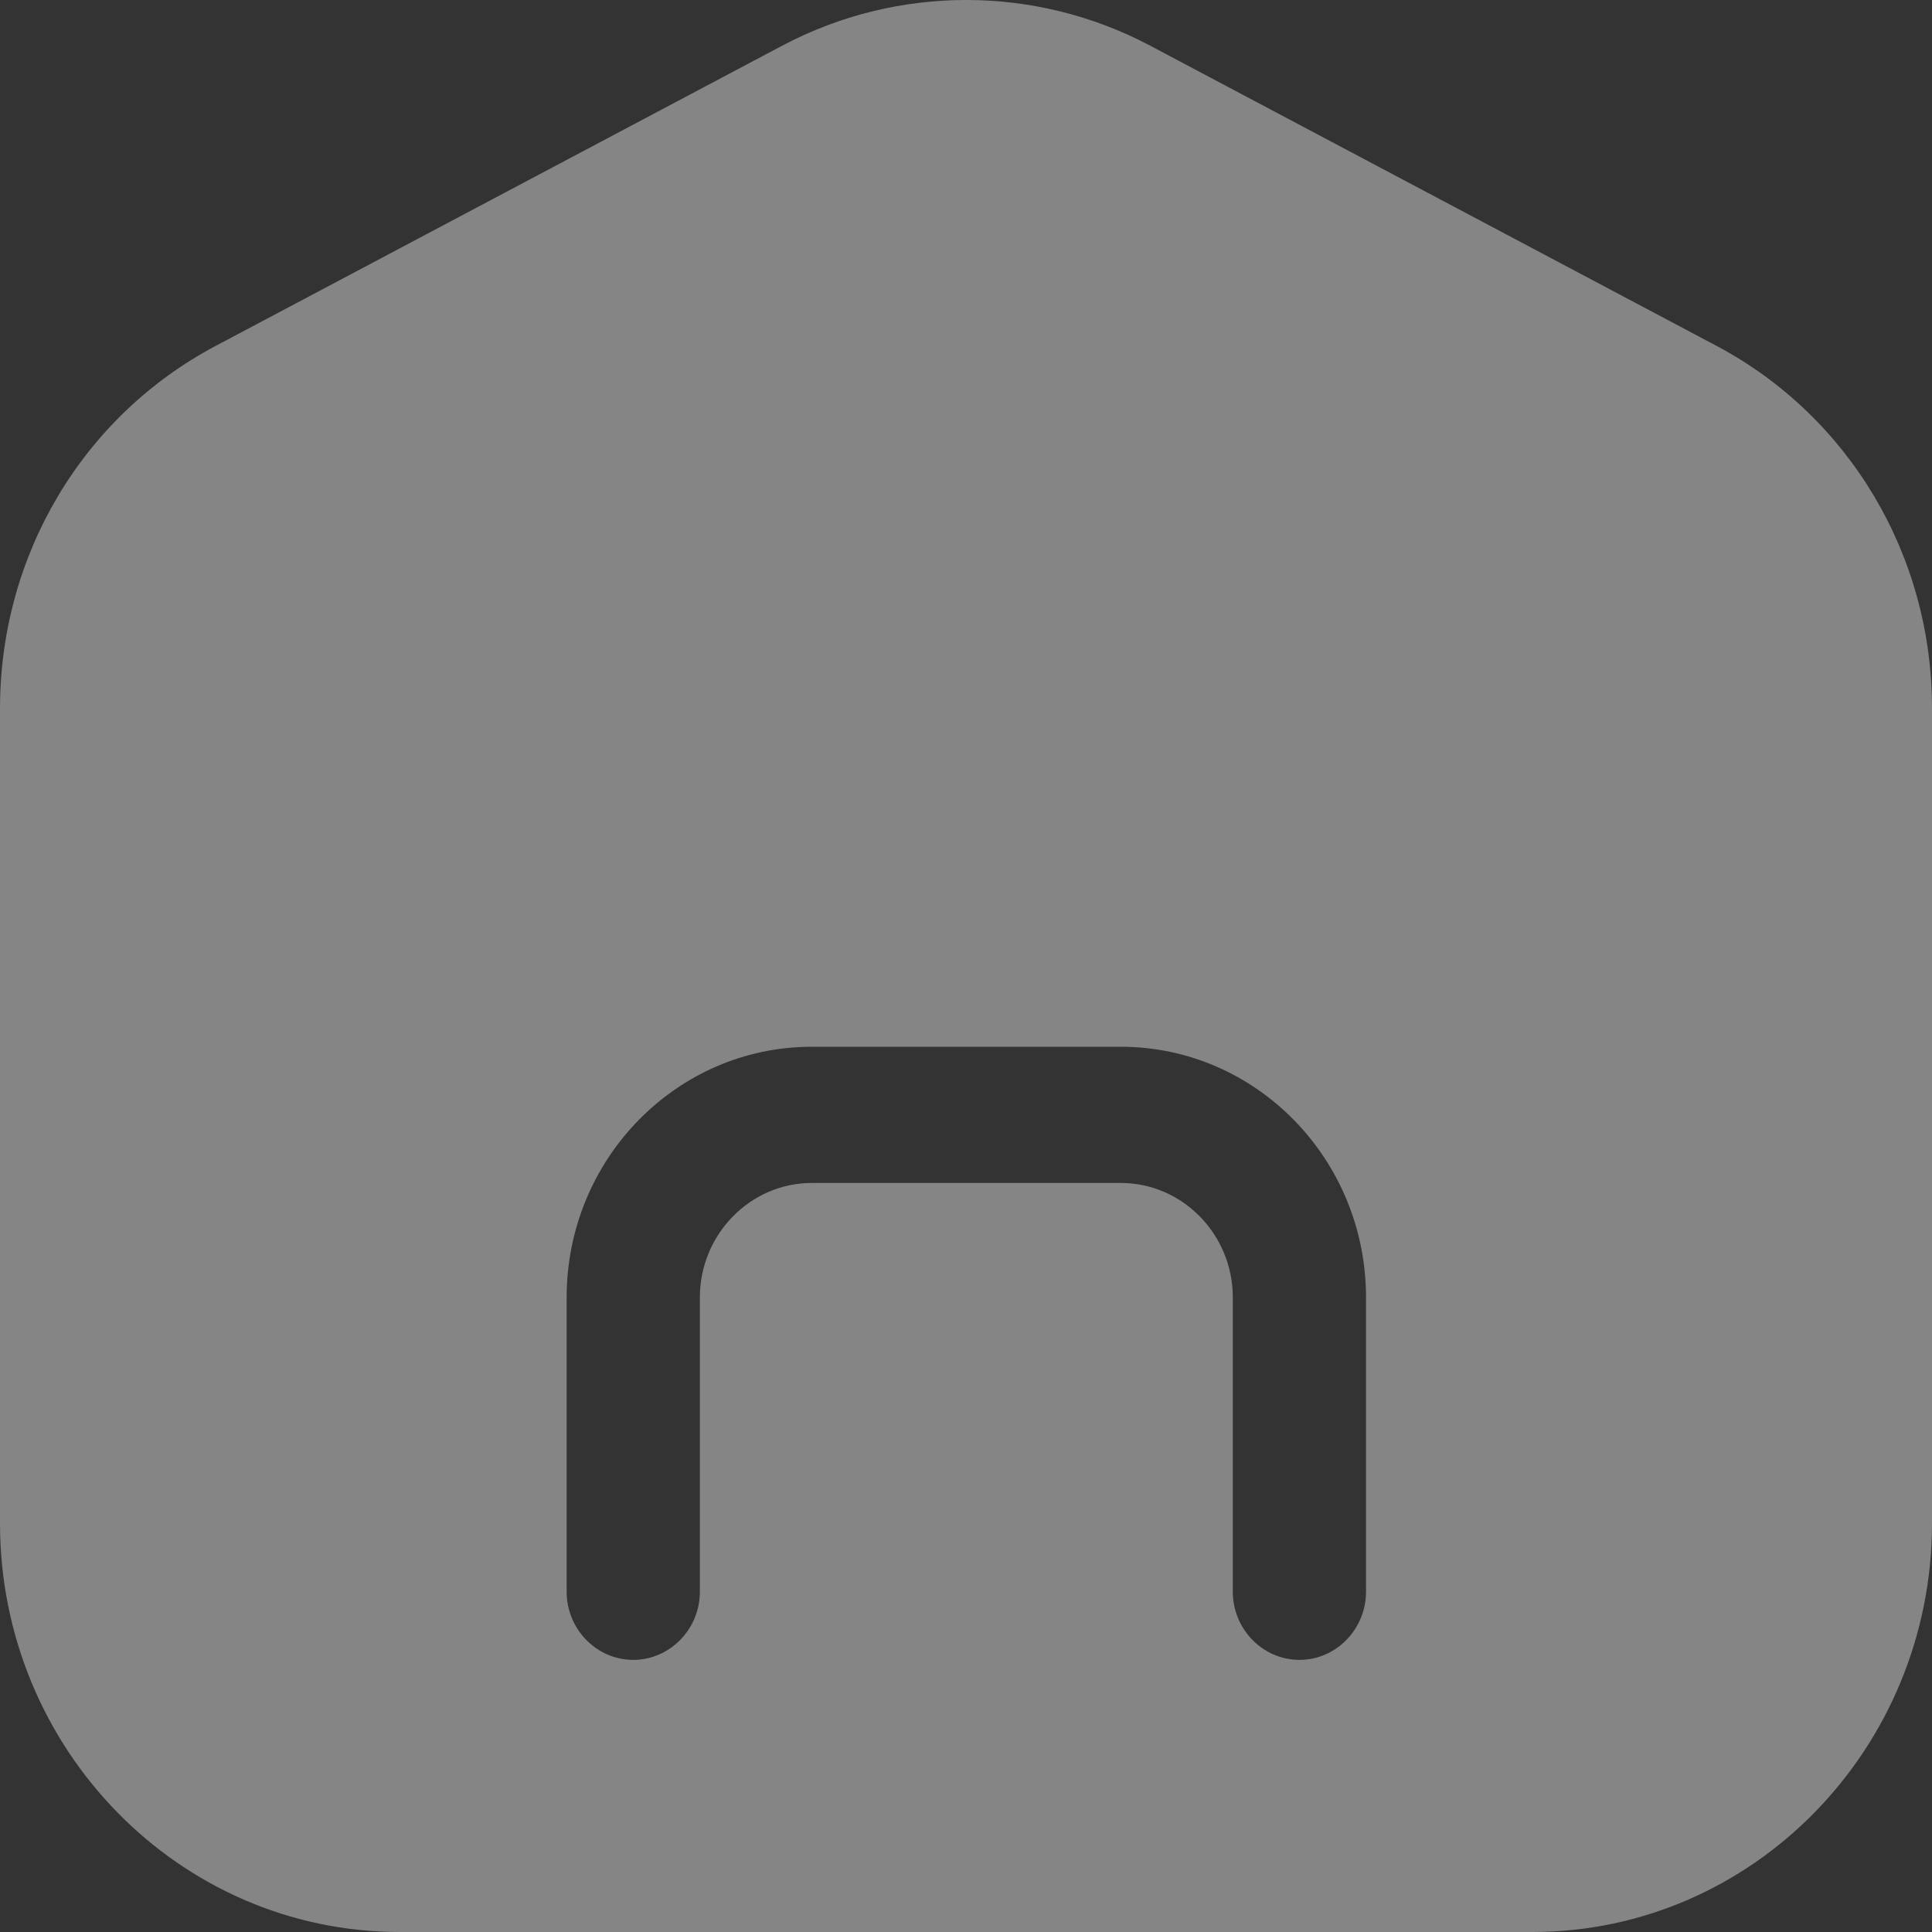 <svg width="20" height="20" viewBox="0 0 20 20" fill="none" xmlns="http://www.w3.org/2000/svg">
<rect x="0" y="0" width="20" height="20" fill="#333333" stroke="none"/>
<g opacity="0.4">
<path d="M17.769 3.58L11.907 0.473C10.714 -0.158 9.29 -0.158 8.097 0.473L2.234 3.58C0.855 4.31 0 5.748 0 7.335V15.769C0 18.103 1.855 20 4.138 20H15.862C18.145 20 20 18.103 20 15.769V7.338C20.003 5.752 19.145 4.31 17.769 3.58ZM14.141 16.478C14.141 16.865 13.831 17.183 13.452 17.183C13.072 17.183 12.762 16.865 12.762 16.478V13.431C12.762 12.779 12.241 12.246 11.603 12.246H8.403C7.766 12.246 7.245 12.779 7.245 13.431V16.478C7.245 16.865 6.934 17.183 6.555 17.183C6.176 17.183 5.866 16.865 5.866 16.478V13.431C5.866 12 7.003 10.836 8.403 10.836H11.603C13.003 10.836 14.141 12 14.141 13.431V16.478Z" fill="white"/>
</g>
</svg>
